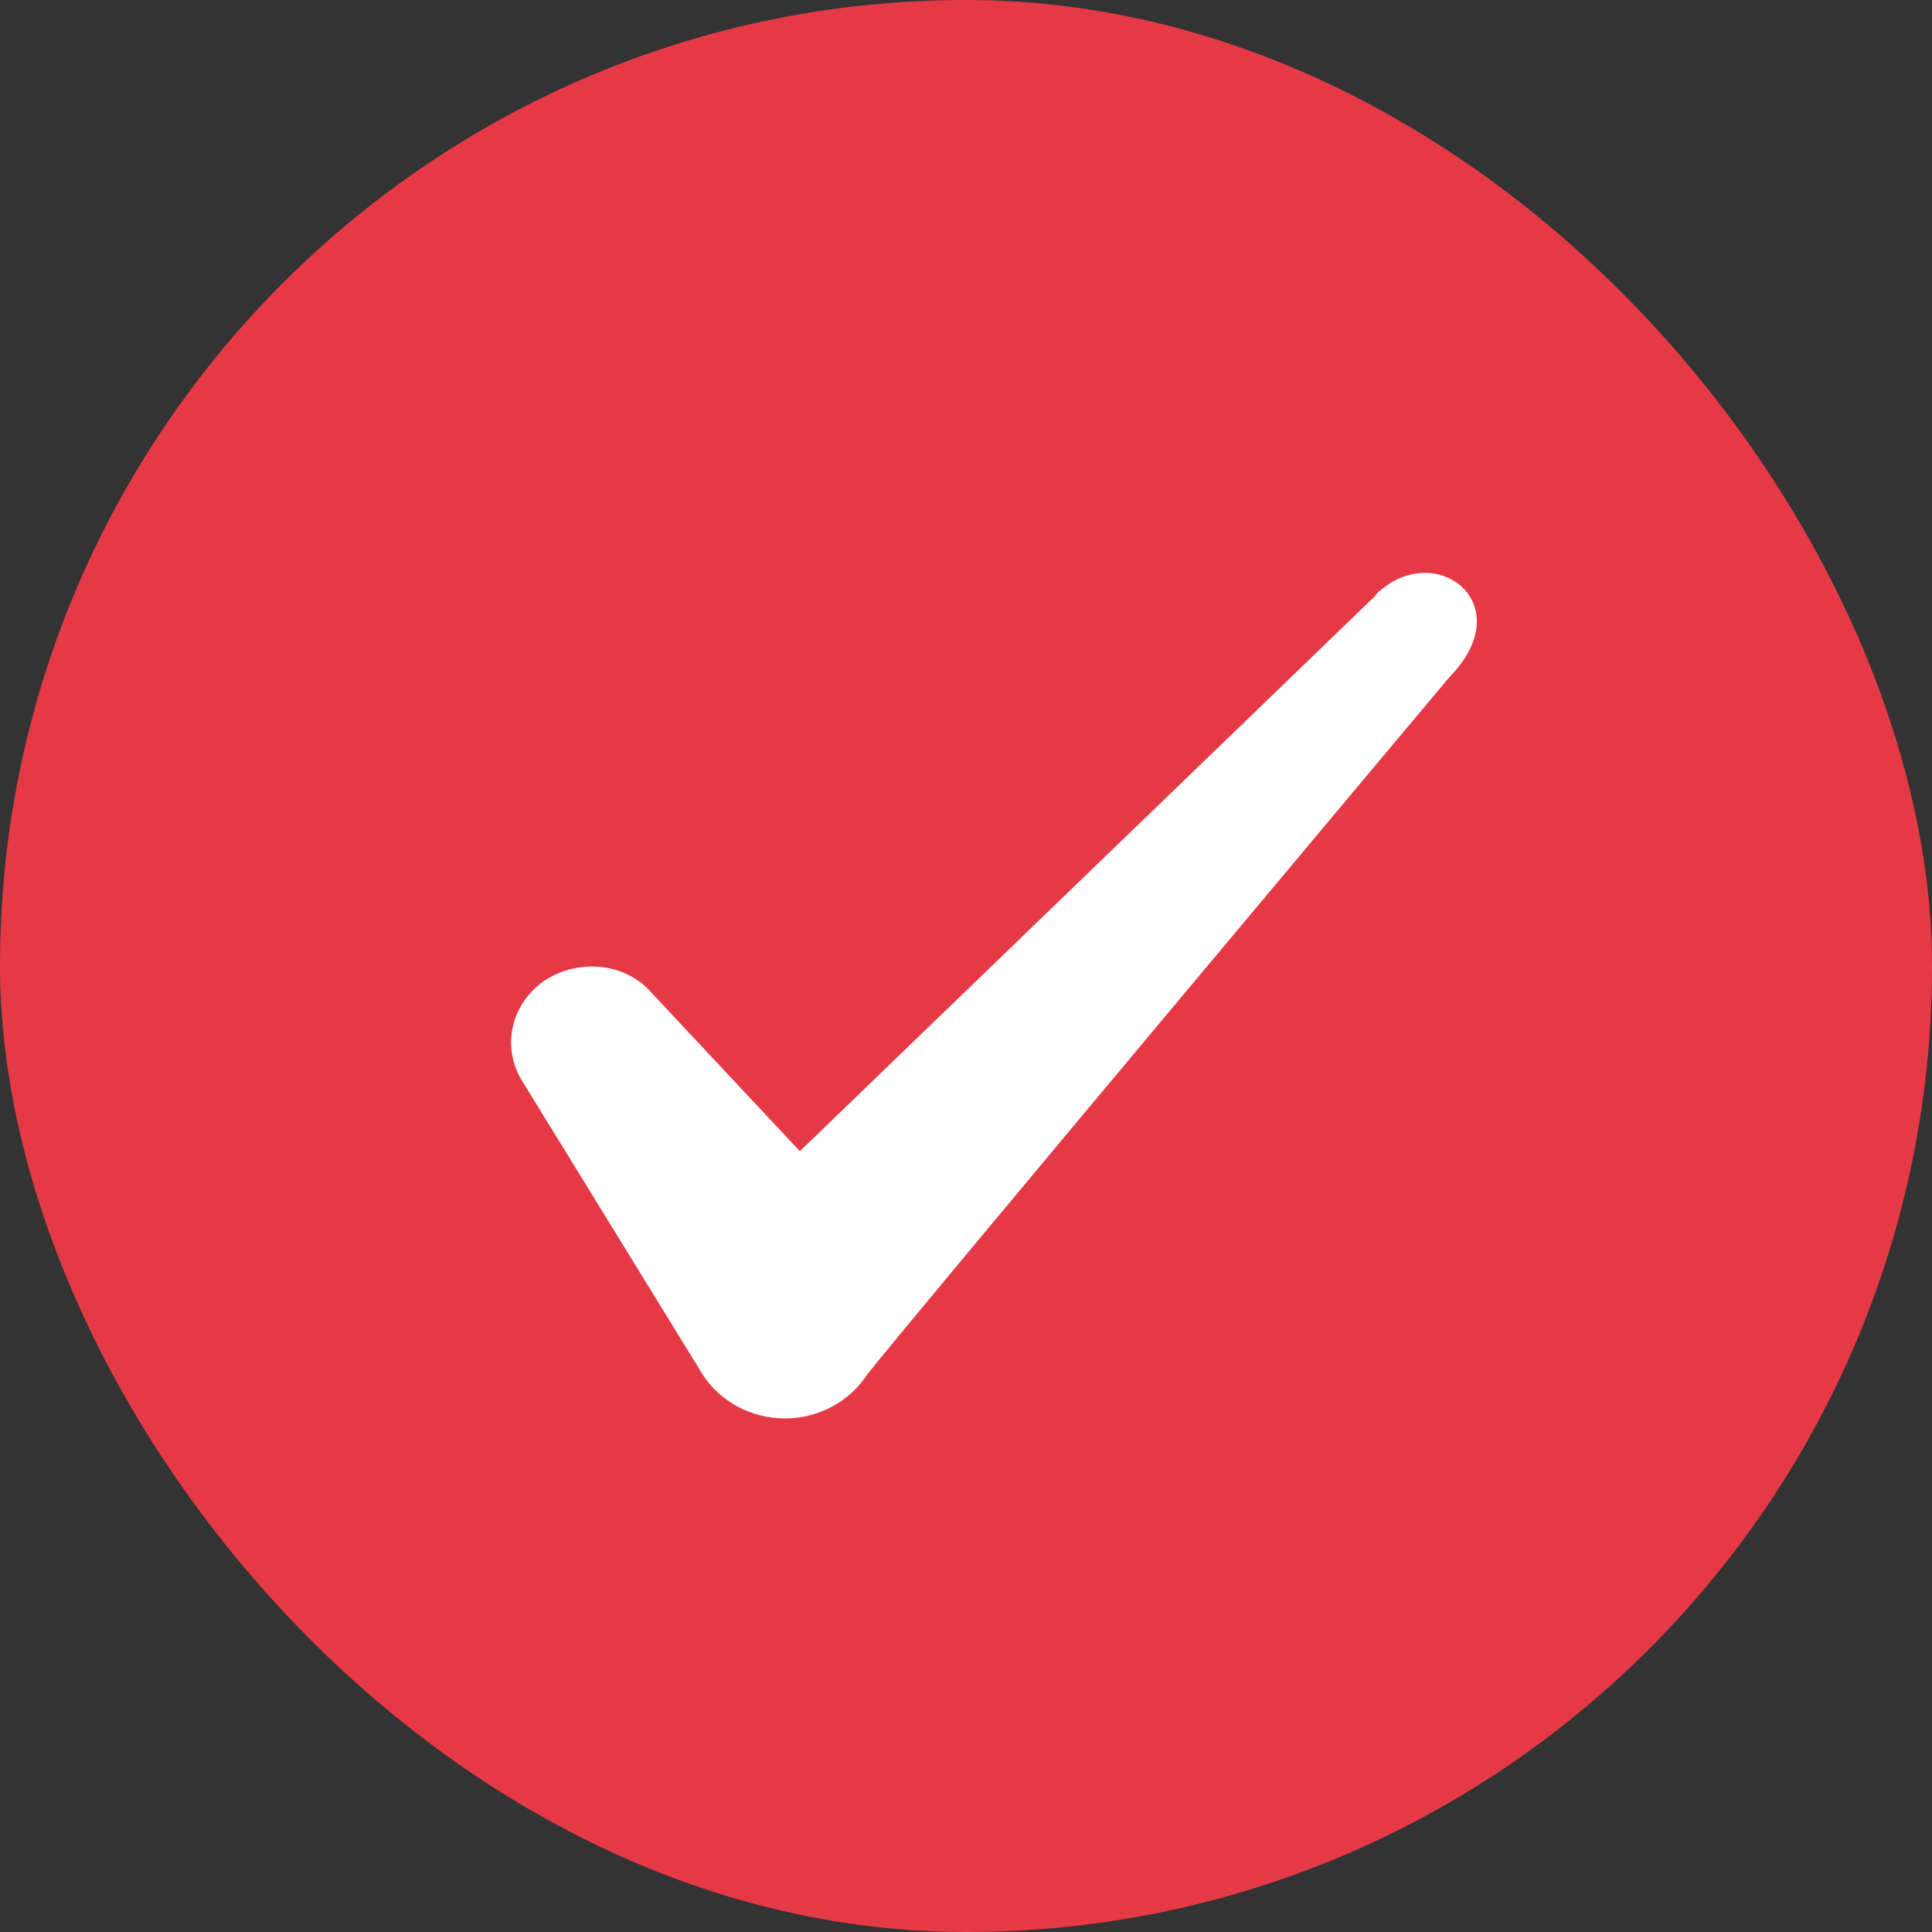<svg width="22" height="22" viewBox="0 0 22 22" fill="none" xmlns="http://www.w3.org/2000/svg">
<rect x="0" y="0" width="22" height="22" fill="#333333" stroke="none"/>
<rect width="22" height="22" rx="11" fill="#e63946"/>
<path fill-rule="evenodd" clip-rule="evenodd" d="M15.671 6.775L9.108 13.109L7.366 11.248C7.045 10.946 6.541 10.928 6.175 11.184C5.817 11.45 5.716 11.918 5.936 12.293L7.999 15.648C8.2 15.96 8.549 16.152 8.943 16.152C9.319 16.152 9.676 15.96 9.878 15.648C10.208 15.217 16.505 7.71 16.505 7.71C17.33 6.867 16.331 6.124 15.671 6.766V6.775Z" fill="#FFFFFF"/>
</svg>

